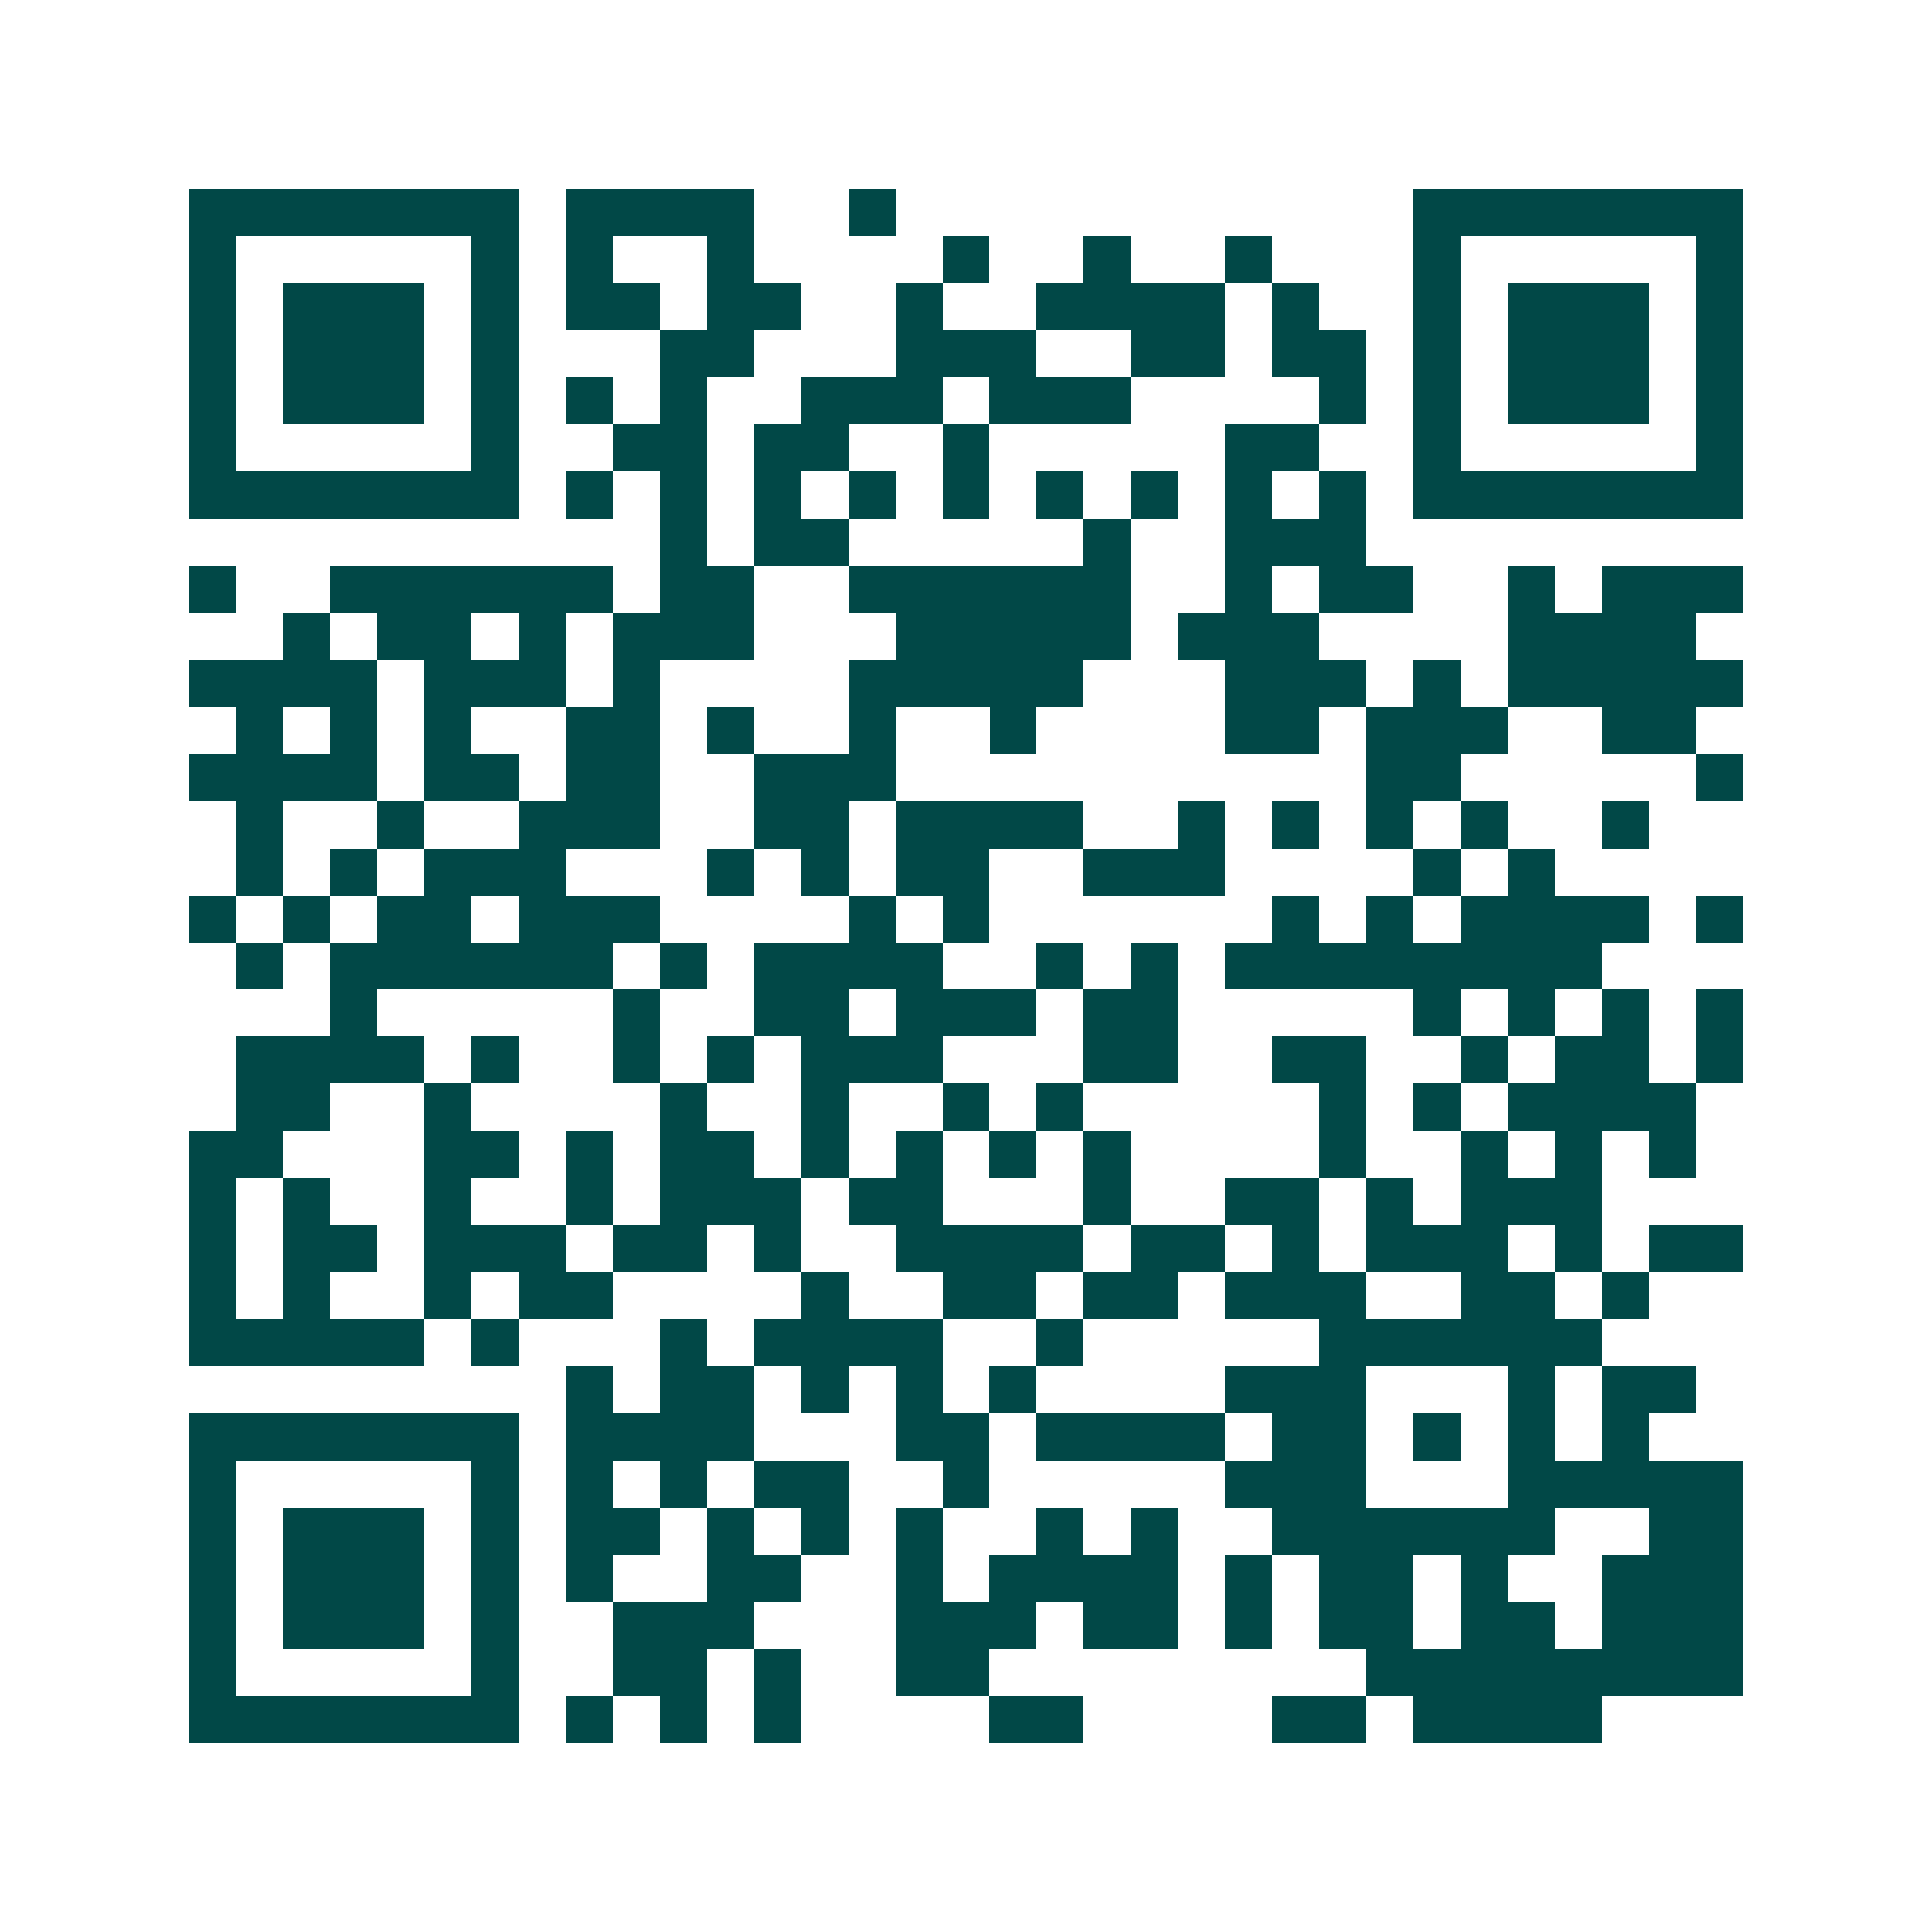 <svg xmlns="http://www.w3.org/2000/svg" width="200" height="200" viewBox="0 0 41 41" shape-rendering="crispEdges"><path fill="#ffffff" d="M0 0h41v41H0z"/><path stroke="#014847" d="M4 4.5h7m1 0h4m2 0h1m11 0h7M4 5.5h1m5 0h1m1 0h1m2 0h1m4 0h1m2 0h1m2 0h1m3 0h1m5 0h1M4 6.5h1m1 0h3m1 0h1m1 0h2m1 0h2m2 0h1m2 0h4m1 0h1m2 0h1m1 0h3m1 0h1M4 7.5h1m1 0h3m1 0h1m3 0h2m3 0h3m2 0h2m1 0h2m1 0h1m1 0h3m1 0h1M4 8.5h1m1 0h3m1 0h1m1 0h1m1 0h1m2 0h3m1 0h3m4 0h1m1 0h1m1 0h3m1 0h1M4 9.5h1m5 0h1m2 0h2m1 0h2m2 0h1m5 0h2m2 0h1m5 0h1M4 10.5h7m1 0h1m1 0h1m1 0h1m1 0h1m1 0h1m1 0h1m1 0h1m1 0h1m1 0h1m1 0h7M14 11.5h1m1 0h2m5 0h1m2 0h3M4 12.5h1m2 0h6m1 0h2m2 0h6m2 0h1m1 0h2m2 0h1m1 0h3M6 13.5h1m1 0h2m1 0h1m1 0h3m3 0h5m1 0h3m4 0h4M4 14.5h4m1 0h3m1 0h1m4 0h5m3 0h3m1 0h1m1 0h5M5 15.5h1m1 0h1m1 0h1m2 0h2m1 0h1m2 0h1m2 0h1m4 0h2m1 0h3m2 0h2M4 16.5h4m1 0h2m1 0h2m2 0h3m10 0h2m5 0h1M5 17.5h1m2 0h1m2 0h3m2 0h2m1 0h4m2 0h1m1 0h1m1 0h1m1 0h1m2 0h1M5 18.5h1m1 0h1m1 0h3m3 0h1m1 0h1m1 0h2m2 0h3m4 0h1m1 0h1M4 19.5h1m1 0h1m1 0h2m1 0h3m4 0h1m1 0h1m6 0h1m1 0h1m1 0h4m1 0h1M5 20.5h1m1 0h6m1 0h1m1 0h4m2 0h1m1 0h1m1 0h8M7 21.5h1m5 0h1m2 0h2m1 0h3m1 0h2m5 0h1m1 0h1m1 0h1m1 0h1M5 22.5h4m1 0h1m2 0h1m1 0h1m1 0h3m3 0h2m2 0h2m2 0h1m1 0h2m1 0h1M5 23.5h2m2 0h1m4 0h1m2 0h1m2 0h1m1 0h1m5 0h1m1 0h1m1 0h4M4 24.5h2m3 0h2m1 0h1m1 0h2m1 0h1m1 0h1m1 0h1m1 0h1m4 0h1m2 0h1m1 0h1m1 0h1M4 25.5h1m1 0h1m2 0h1m2 0h1m1 0h3m1 0h2m3 0h1m2 0h2m1 0h1m1 0h3M4 26.5h1m1 0h2m1 0h3m1 0h2m1 0h1m2 0h4m1 0h2m1 0h1m1 0h3m1 0h1m1 0h2M4 27.5h1m1 0h1m2 0h1m1 0h2m4 0h1m2 0h2m1 0h2m1 0h3m2 0h2m1 0h1M4 28.5h5m1 0h1m3 0h1m1 0h4m2 0h1m5 0h6M12 29.5h1m1 0h2m1 0h1m1 0h1m1 0h1m4 0h3m3 0h1m1 0h2M4 30.5h7m1 0h4m3 0h2m1 0h4m1 0h2m1 0h1m1 0h1m1 0h1M4 31.5h1m5 0h1m1 0h1m1 0h1m1 0h2m2 0h1m5 0h3m3 0h5M4 32.5h1m1 0h3m1 0h1m1 0h2m1 0h1m1 0h1m1 0h1m2 0h1m1 0h1m2 0h6m2 0h2M4 33.5h1m1 0h3m1 0h1m1 0h1m2 0h2m2 0h1m1 0h4m1 0h1m1 0h2m1 0h1m2 0h3M4 34.5h1m1 0h3m1 0h1m2 0h3m3 0h3m1 0h2m1 0h1m1 0h2m1 0h2m1 0h3M4 35.5h1m5 0h1m2 0h2m1 0h1m2 0h2m8 0h8M4 36.5h7m1 0h1m1 0h1m1 0h1m4 0h2m4 0h2m1 0h4"/></svg>
